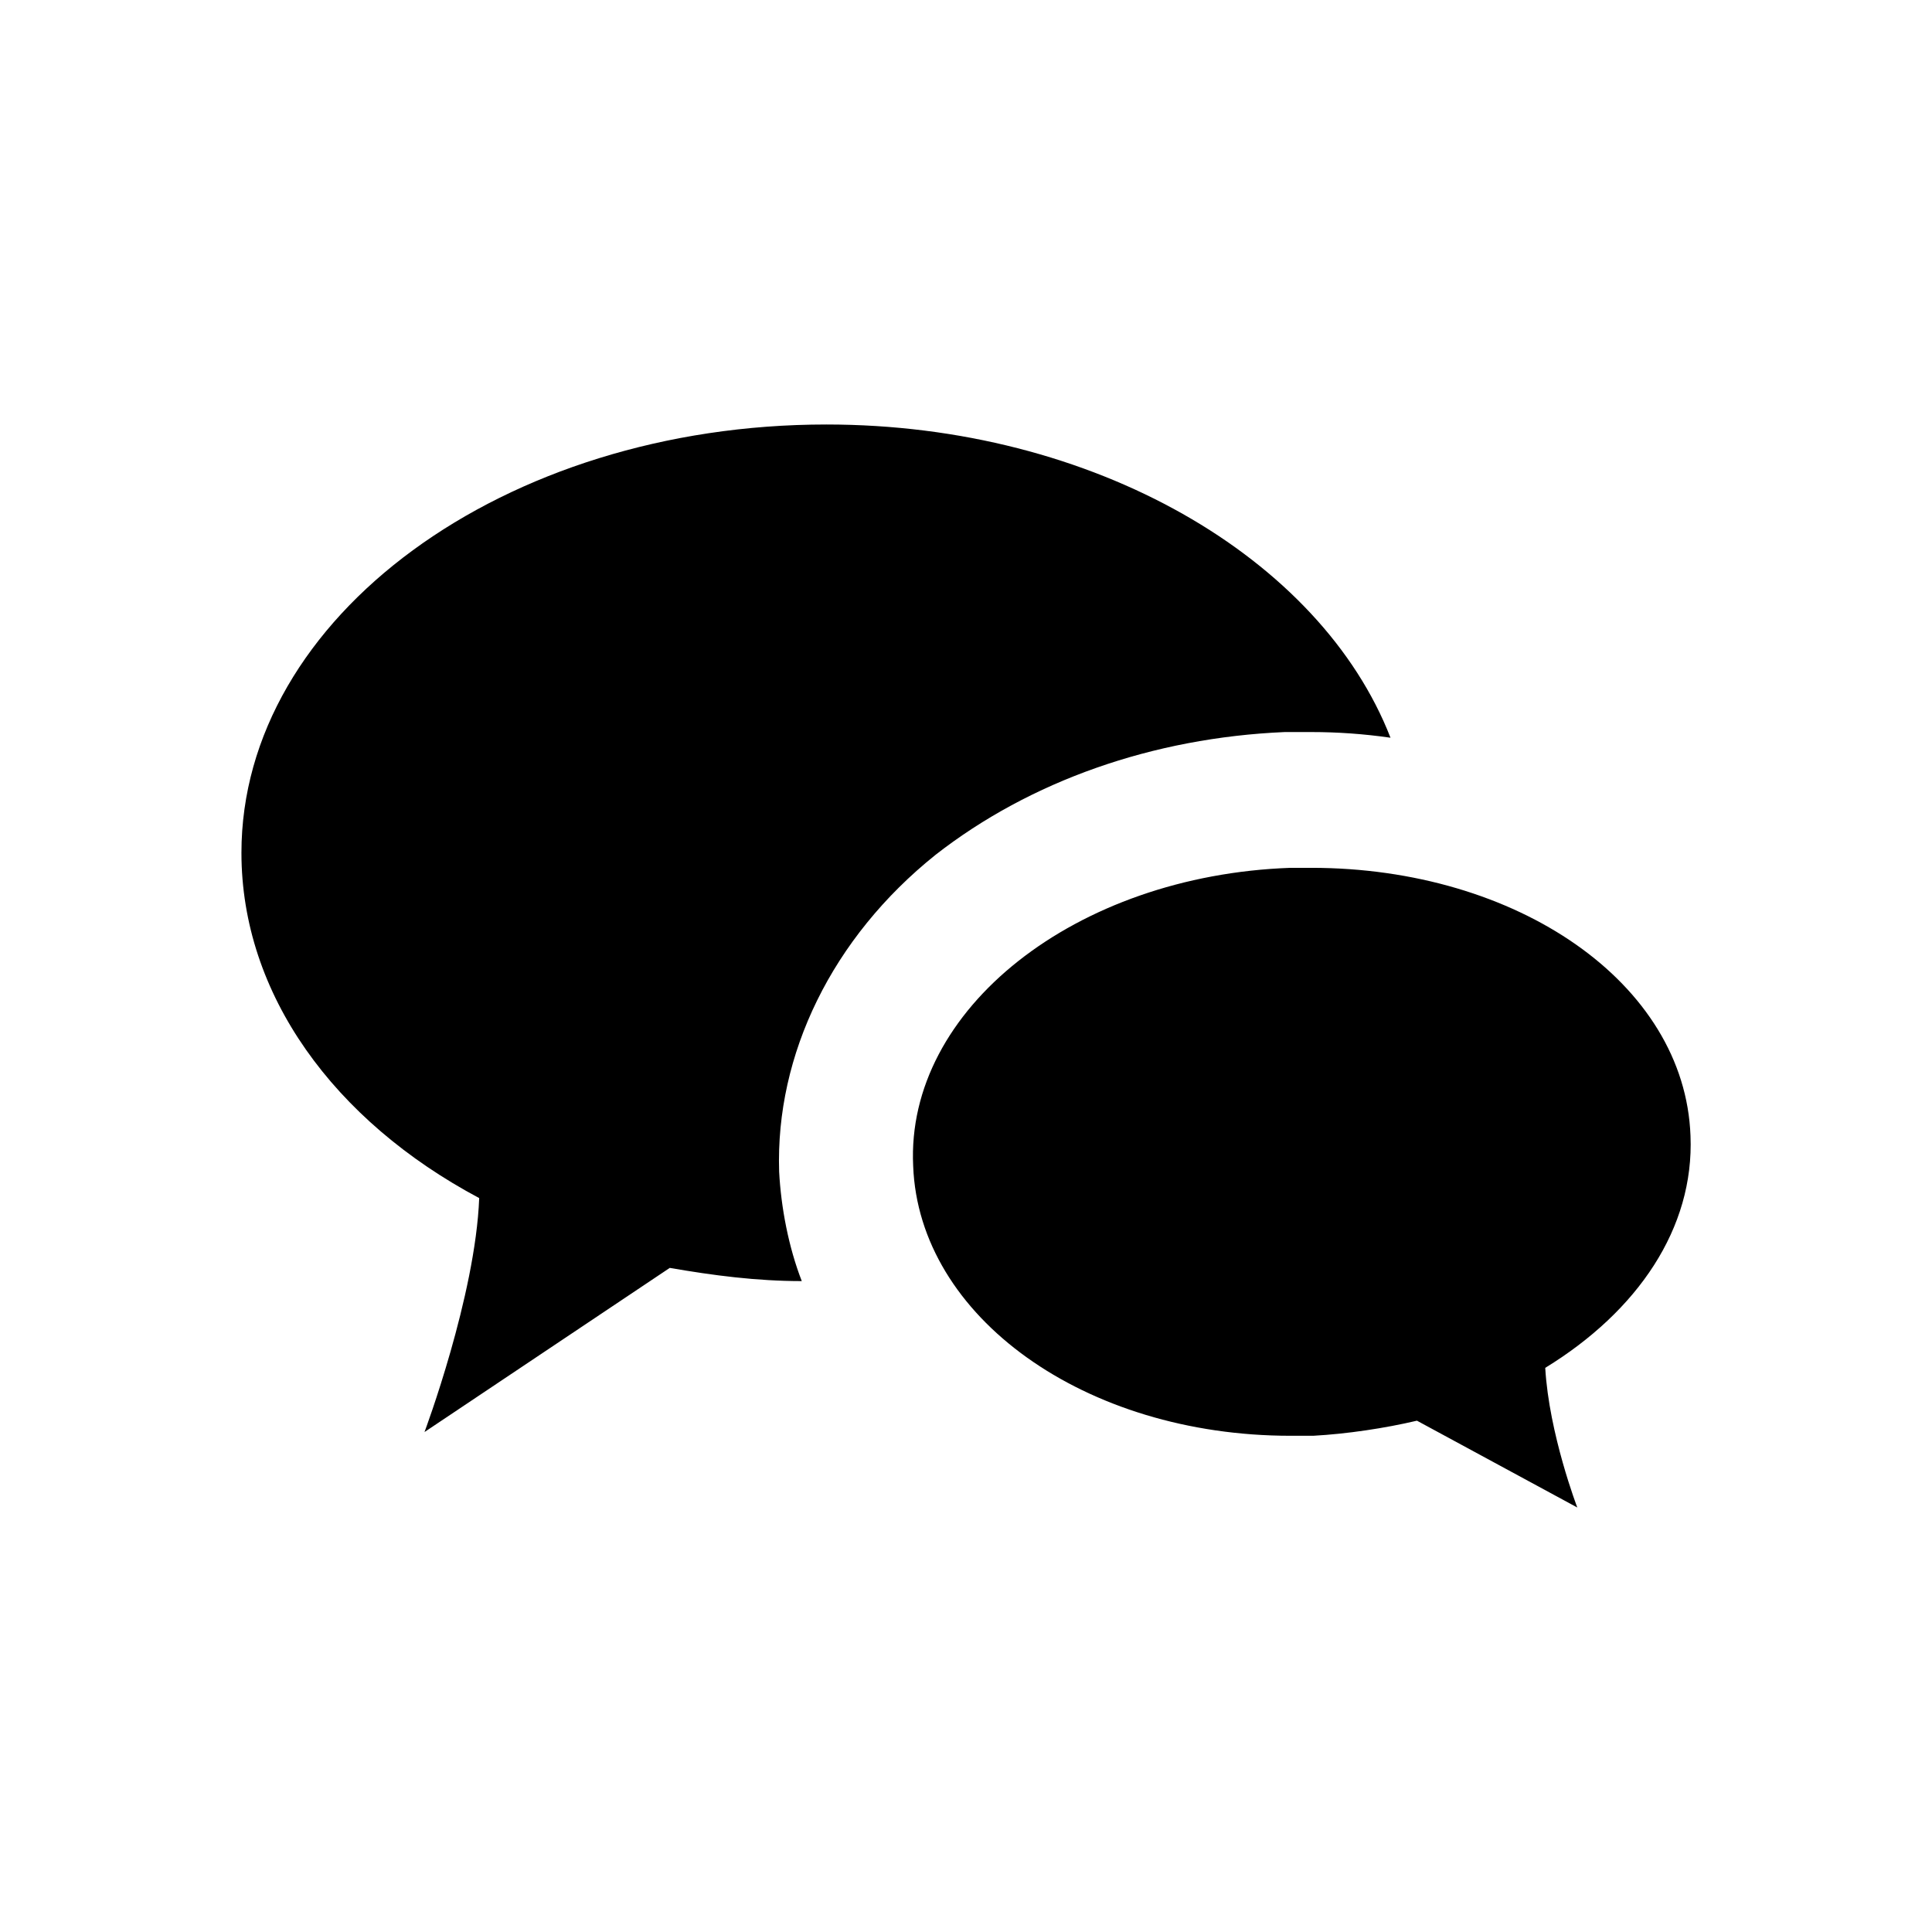 <?xml version="1.0" encoding="utf-8"?>
<!-- Uploaded to: SVG Repo, www.svgrepo.com, Generator: SVG Repo Mixer Tools -->
<svg fill="#000000" width="800px" height="800px" viewBox="-4 0 32 32" version="1.1" xmlns="http://www.w3.org/2000/svg">
<title>comments</title>
<path d="M7.094 21l-4.063 2.719s0.844-2.25 0.906-3.875c-2.406-1.281-3.938-3.375-3.938-5.719 0-3.906 4.344-7.094 9.688-7.094 4.438 0 8.188 2.219 9.344 5.188-0.438-0.063-0.875-0.094-1.313-0.094h-0.438c-2.188 0.094-4.219 0.813-5.781 2.031-1.719 1.375-2.656 3.313-2.594 5.25 0.031 0.594 0.156 1.25 0.375 1.813-0.75 0-1.469-0.094-2.188-0.219zM22.125 24.969l-2.656-1.438c-0.531 0.125-1.156 0.219-1.719 0.25h-0.375c-3.406 0-6.156-1.969-6.25-4.469-0.125-2.594 2.688-4.813 6.25-4.938h0.344c3.406 0 6.188 1.906 6.281 4.438 0.063 1.531-0.875 2.906-2.406 3.844 0.063 1.094 0.531 2.313 0.531 2.313z"></path>
</svg>